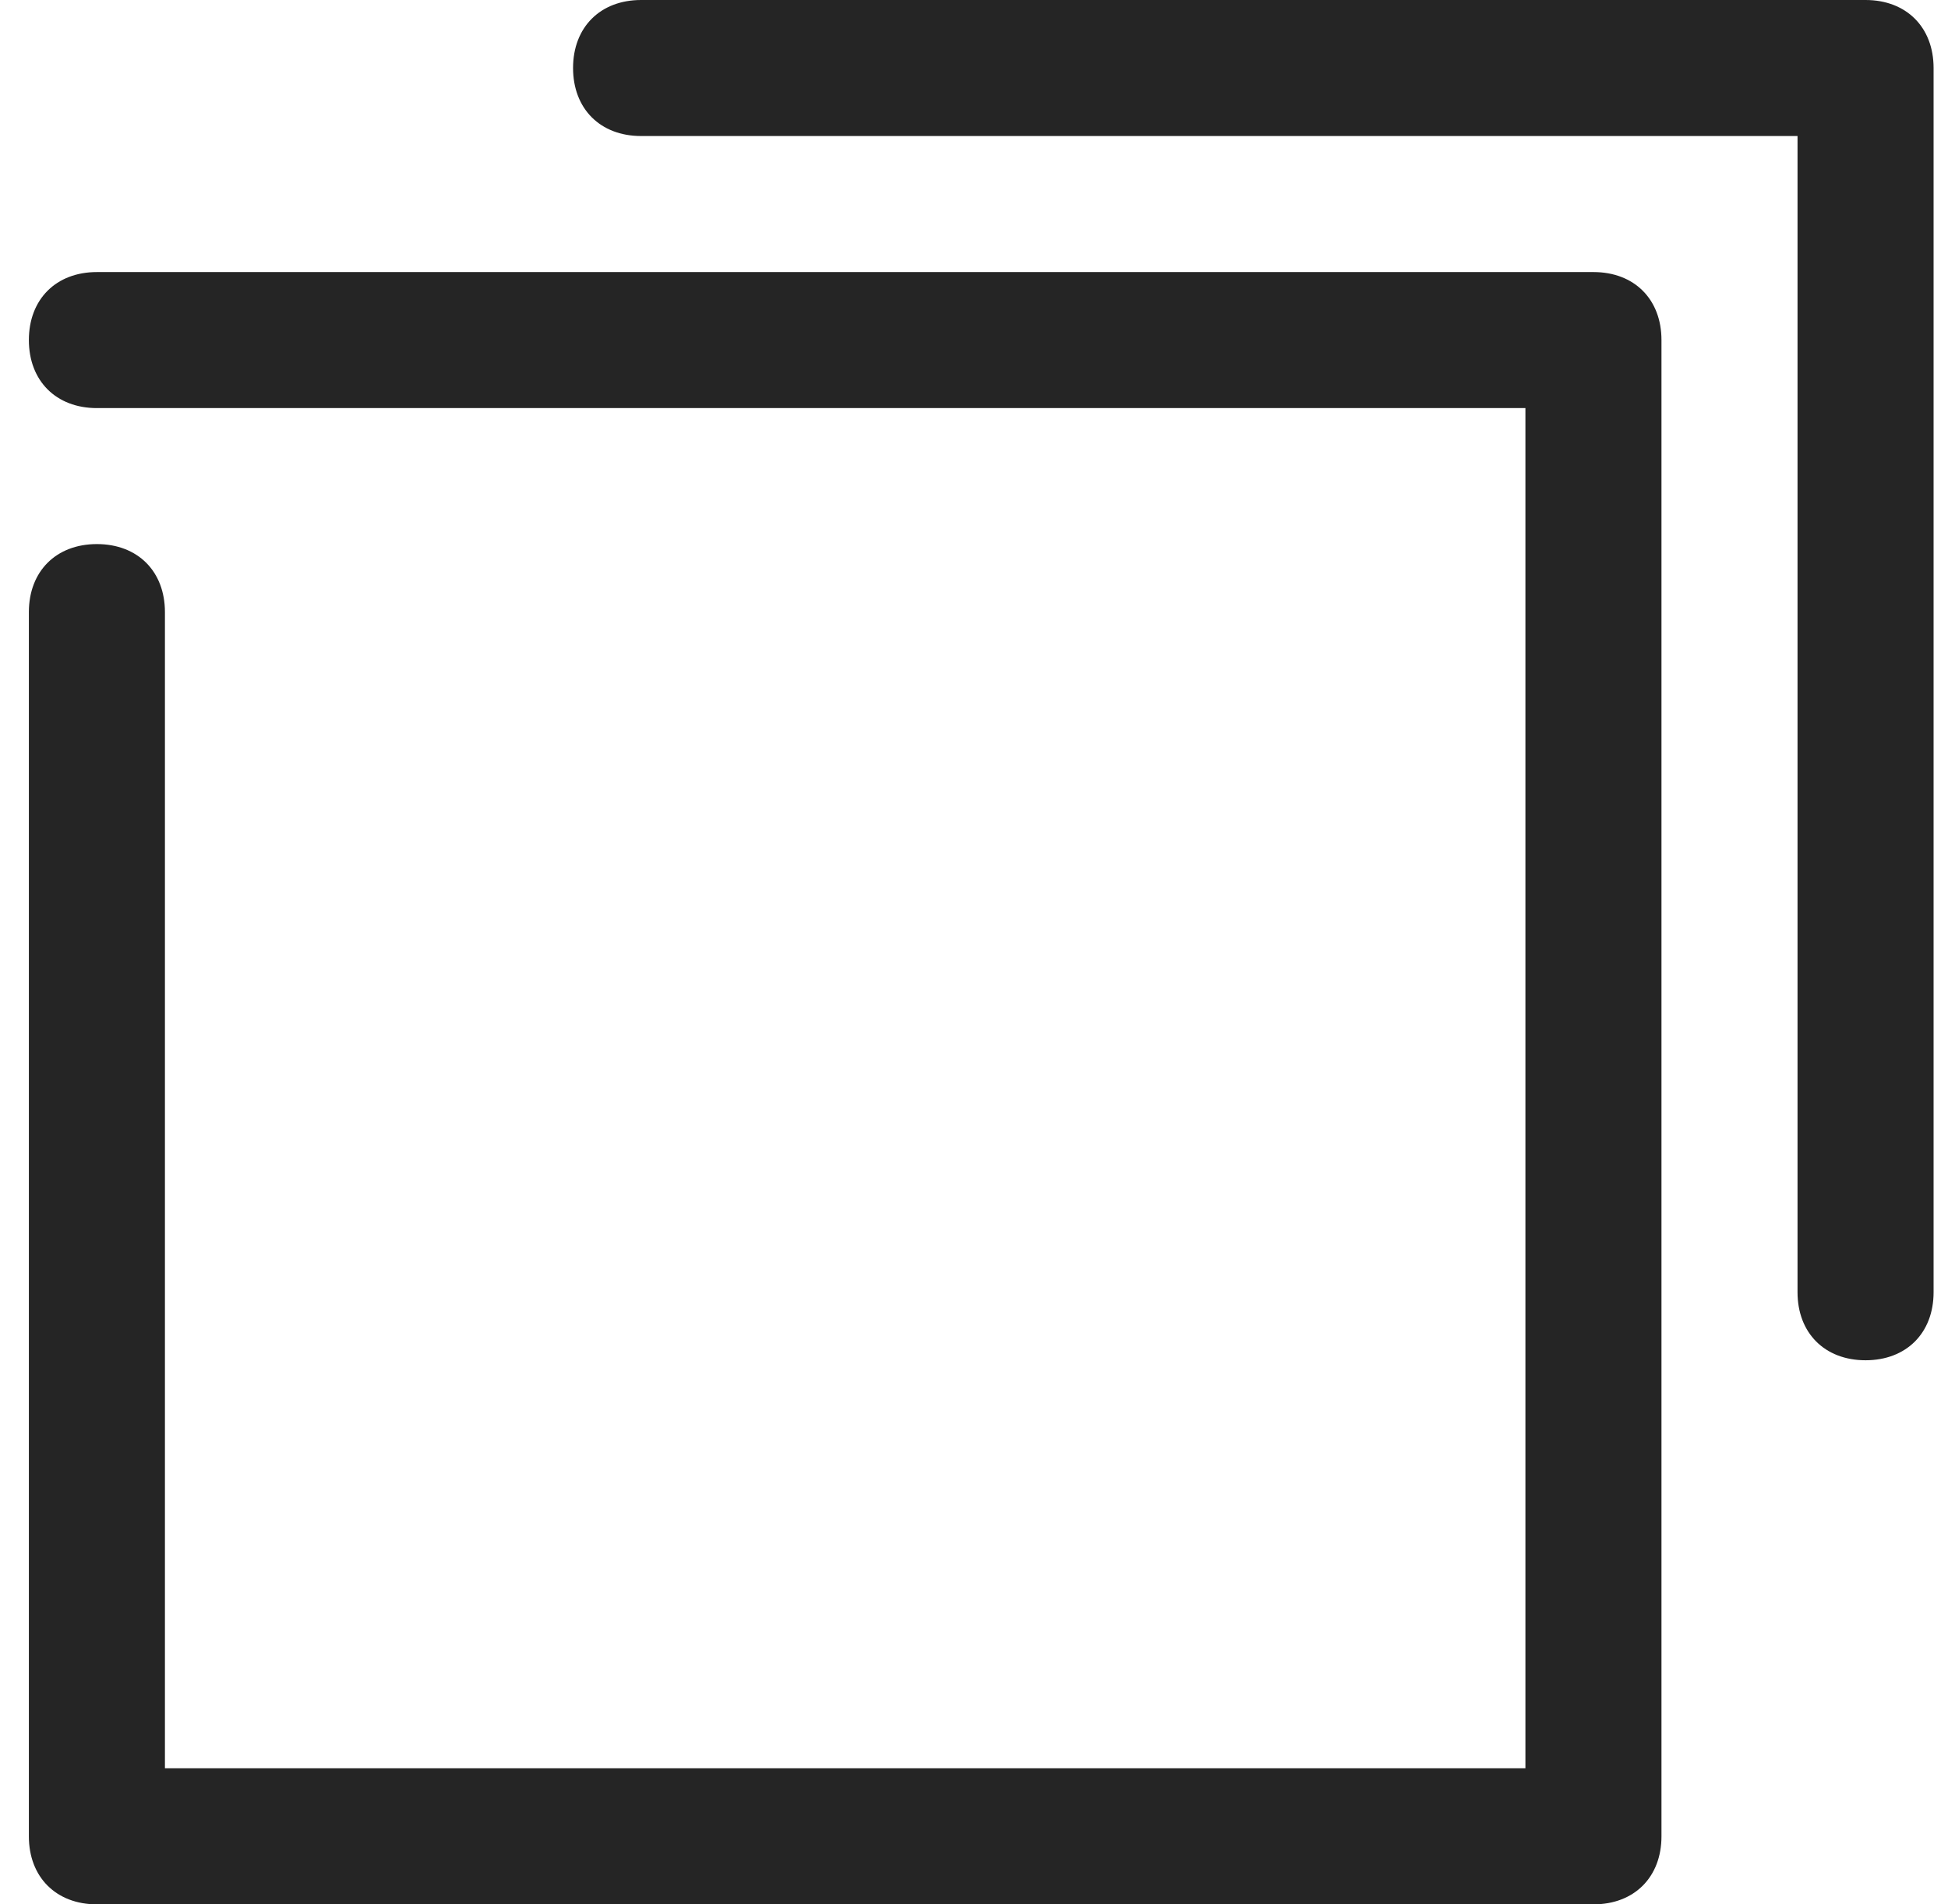 <?xml version="1.0" encoding="UTF-8"?>
<svg xmlns="http://www.w3.org/2000/svg" width="45" height="44" viewBox="0 0 45 44" fill="none">
  <g clip-path="url(#clip0_877_6948)">
    <path d="M36.81 44H2.238C1.296 44 0.667 43.371 0.667 42.429V14.143C0.667 13.2 1.296 12.571 2.238 12.571C3.181 12.571 3.81 13.2 3.81 14.143V40.857H35.238V9.429H2.238C1.296 9.429 0.667 8.8 0.667 7.857C0.667 6.914 1.296 6.286 2.238 6.286H36.81C37.753 6.286 38.381 6.914 38.381 7.857V42.429C38.381 43.371 37.753 44 36.81 44Z" fill="#252525"></path>
    <path d="M43.095 31.429C42.153 31.429 41.524 30.8 41.524 29.857V3.143H14.81C13.867 3.143 13.238 2.514 13.238 1.571C13.238 0.629 13.867 0 14.81 0H43.095C44.038 0 44.667 0.629 44.667 1.571V29.857C44.667 30.8 44.038 31.429 43.095 31.429Z" fill="#252525"></path>
  </g>
</svg>
